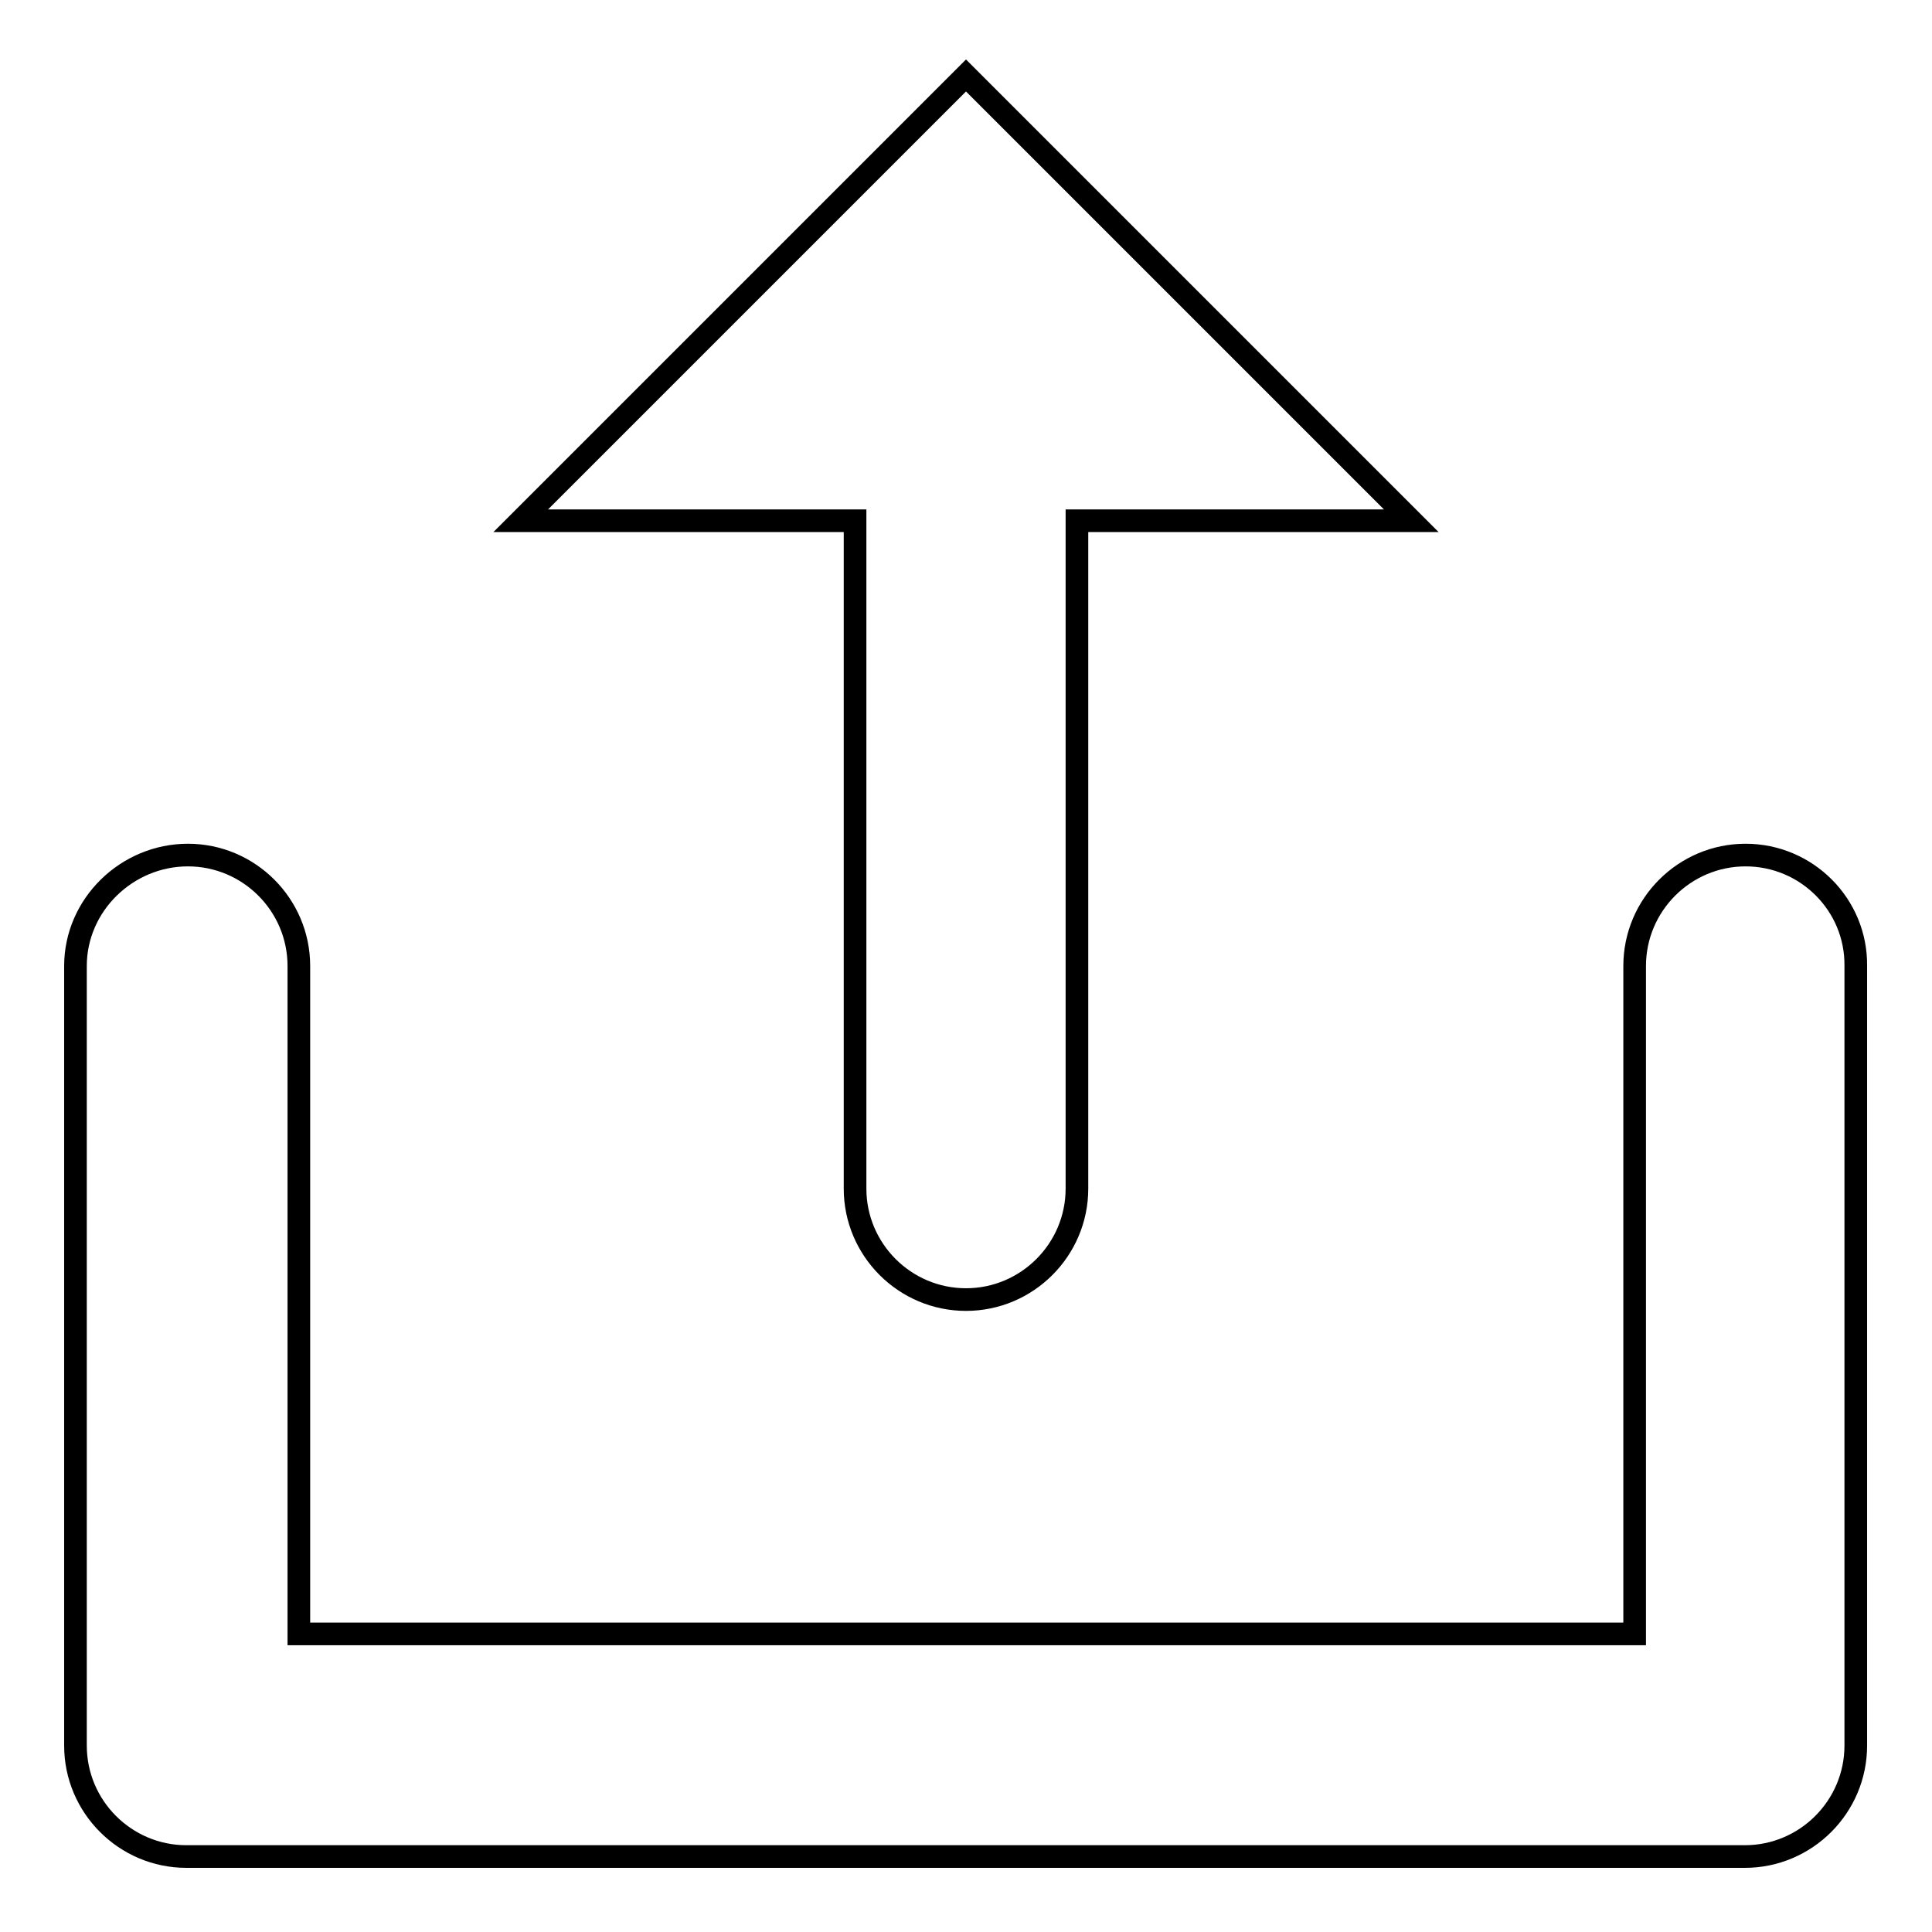 <?xml version="1.0" encoding="utf-8"?>
<!-- Svg Vector Icons : http://www.onlinewebfonts.com/icon -->
<!DOCTYPE svg PUBLIC "-//W3C//DTD SVG 1.1//EN" "http://www.w3.org/Graphics/SVG/1.1/DTD/svg11.dtd">
<svg version="1.1" xmlns="http://www.w3.org/2000/svg" xmlns:xlink="http://www.w3.org/1999/xlink" x="0px" y="0px" viewBox="0 0 256 256" enable-background="new 0 0 256 256" xml:space="preserve">
<g><g><path stroke-width="3" fill-opacity="0" stroke="#000000"  d="M231.3,113.3c-8.1,0-14.7,6.6-14.7,14.7v88.5h-177V128c0-8.1-6.6-14.7-14.7-14.7S10,119.9,10,128v103.3c0,8.1,6.6,14.7,14.7,14.7h206.5c8.1,0,14.7-6.6,14.7-14.7V128C246,119.9,239.4,113.3,231.3,113.3z M113.3,157.5c0,8.1,6.6,14.7,14.7,14.7c8.1,0,14.7-6.6,14.7-14.7V69H187l-59-59L69,69h44.3V157.5z"/></g></g>
</svg>